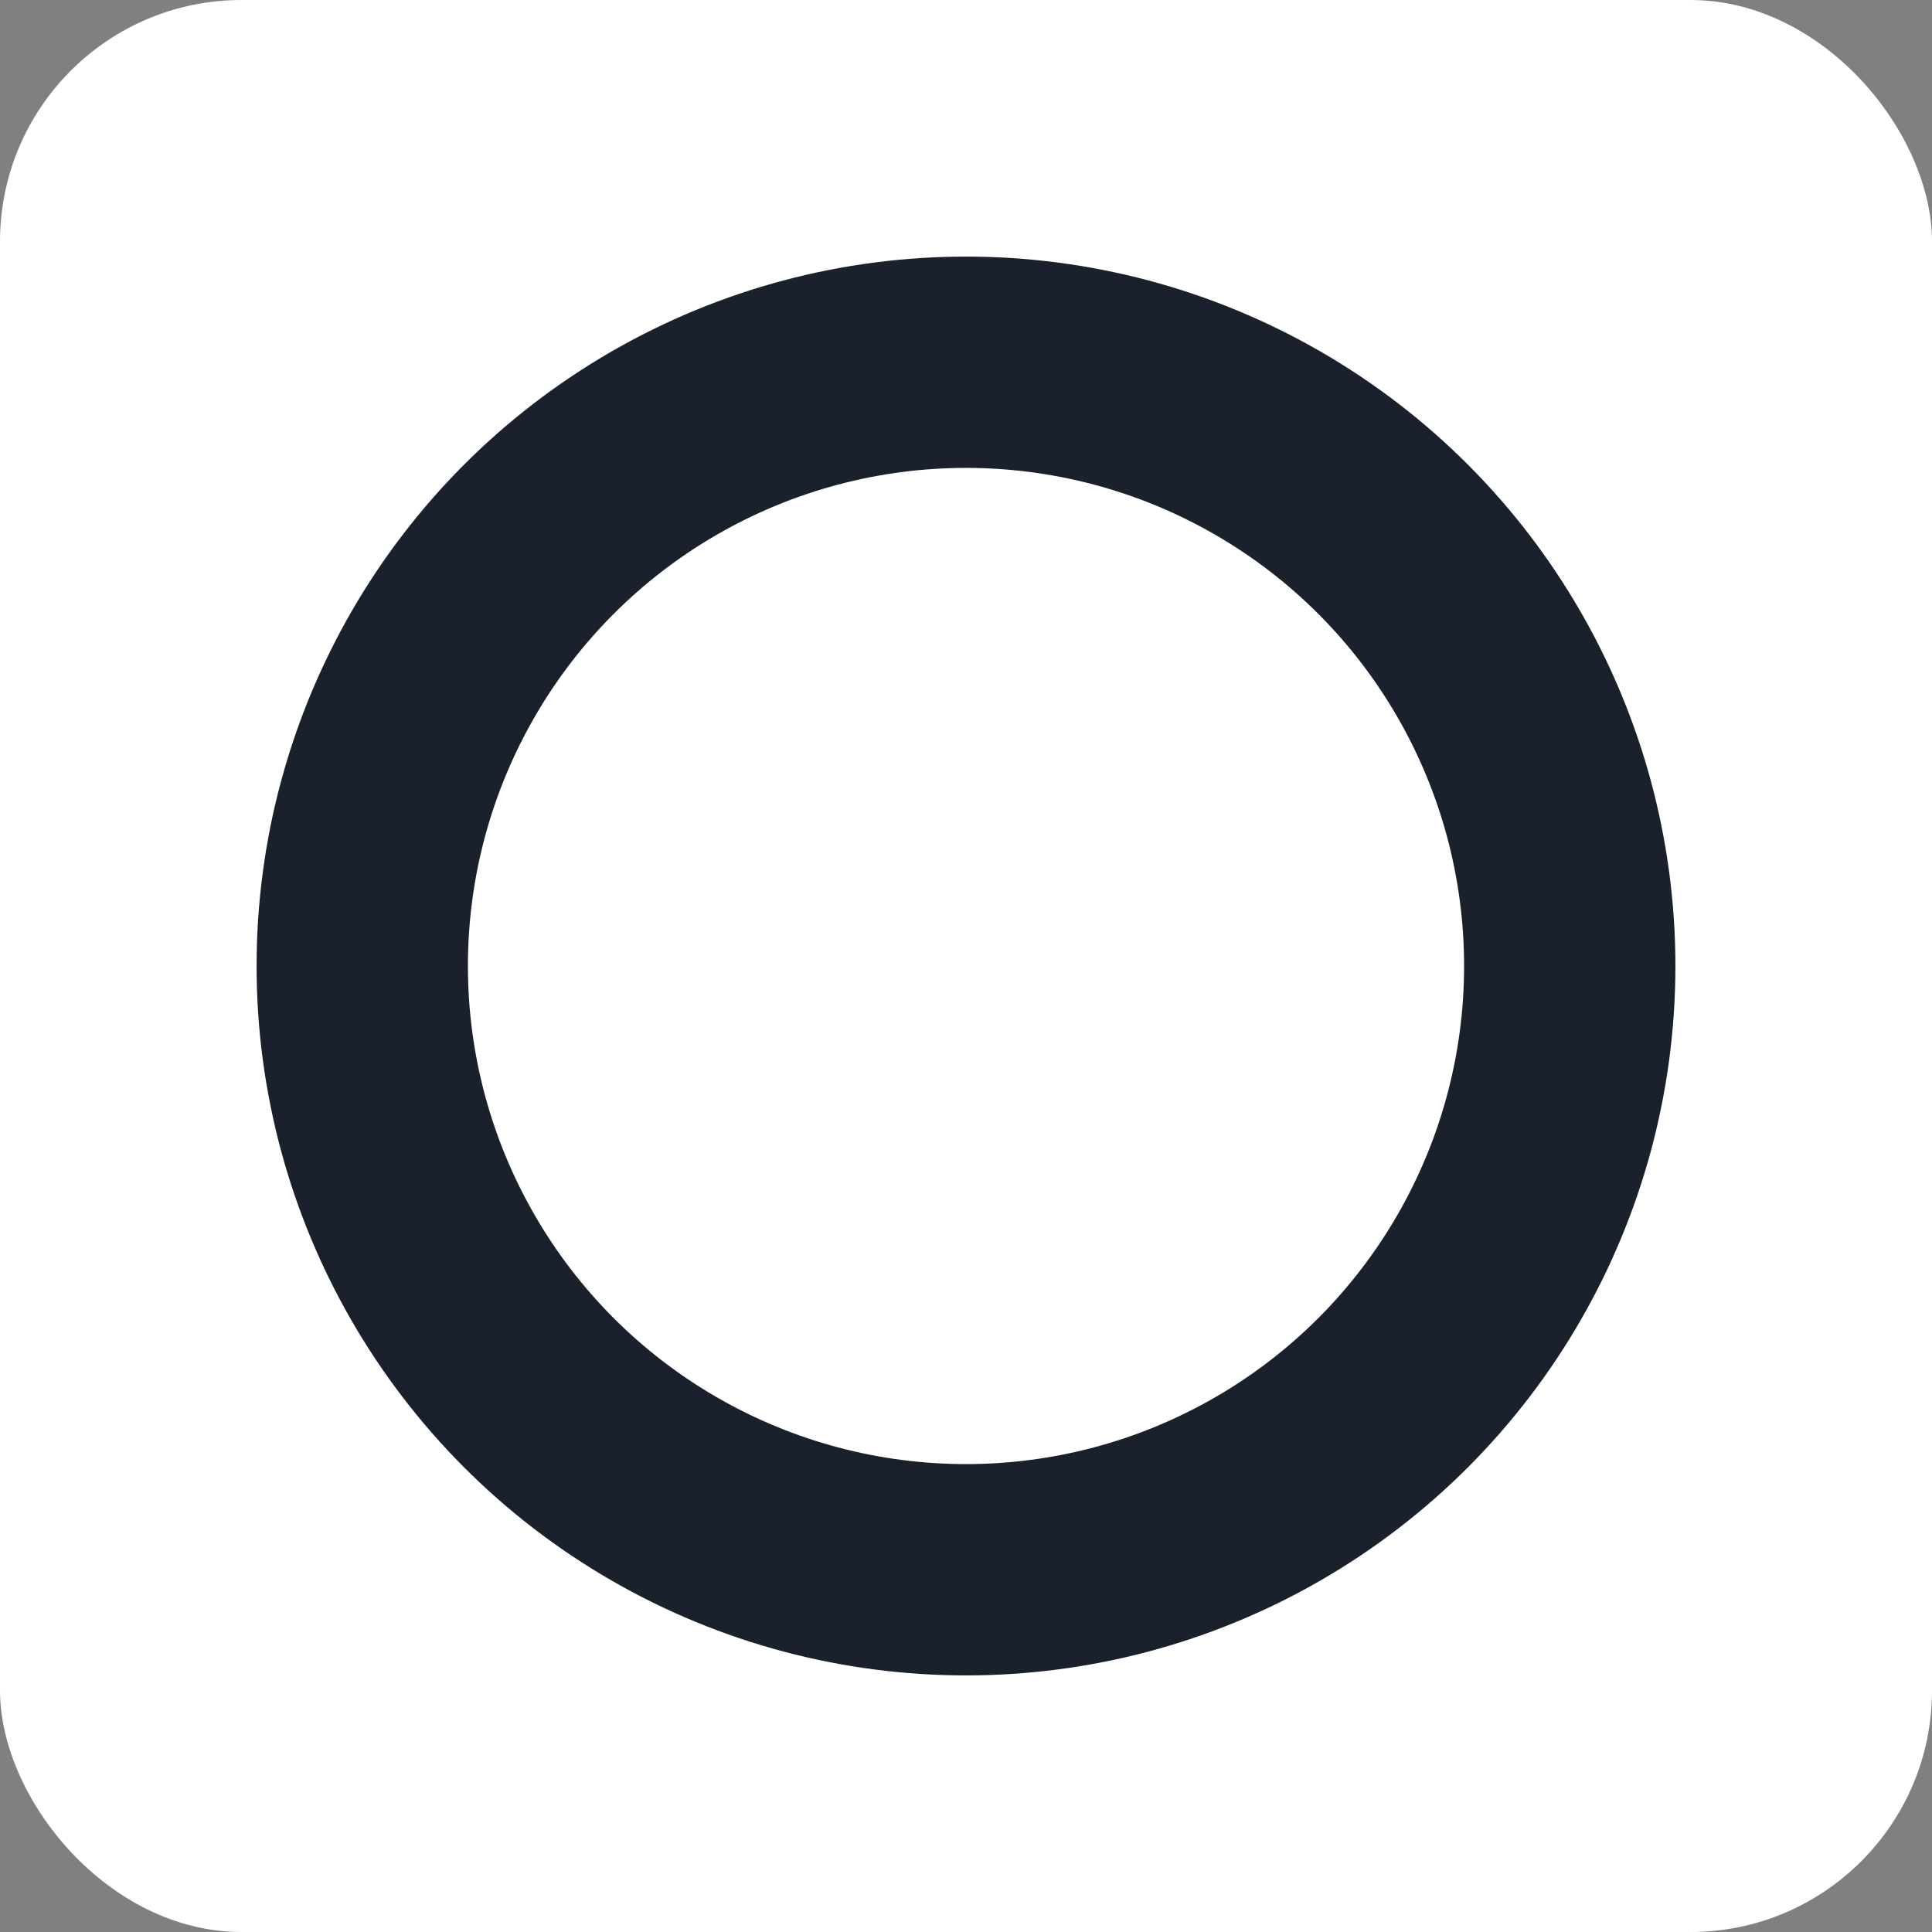<svg width="32" height="32" viewBox="0 0 32 32" fill="none" xmlns="http://www.w3.org/2000/svg">
  <rect x="0" y="0" width="32" height="32" fill="#808080" stroke="none"/>
  <rect width="32" height="32" rx="4" fill="#ffffff"/>
  <circle cx="16" cy="16" r="10" stroke="#1a202c" stroke-width="3.5" fill="none"/>
</svg>